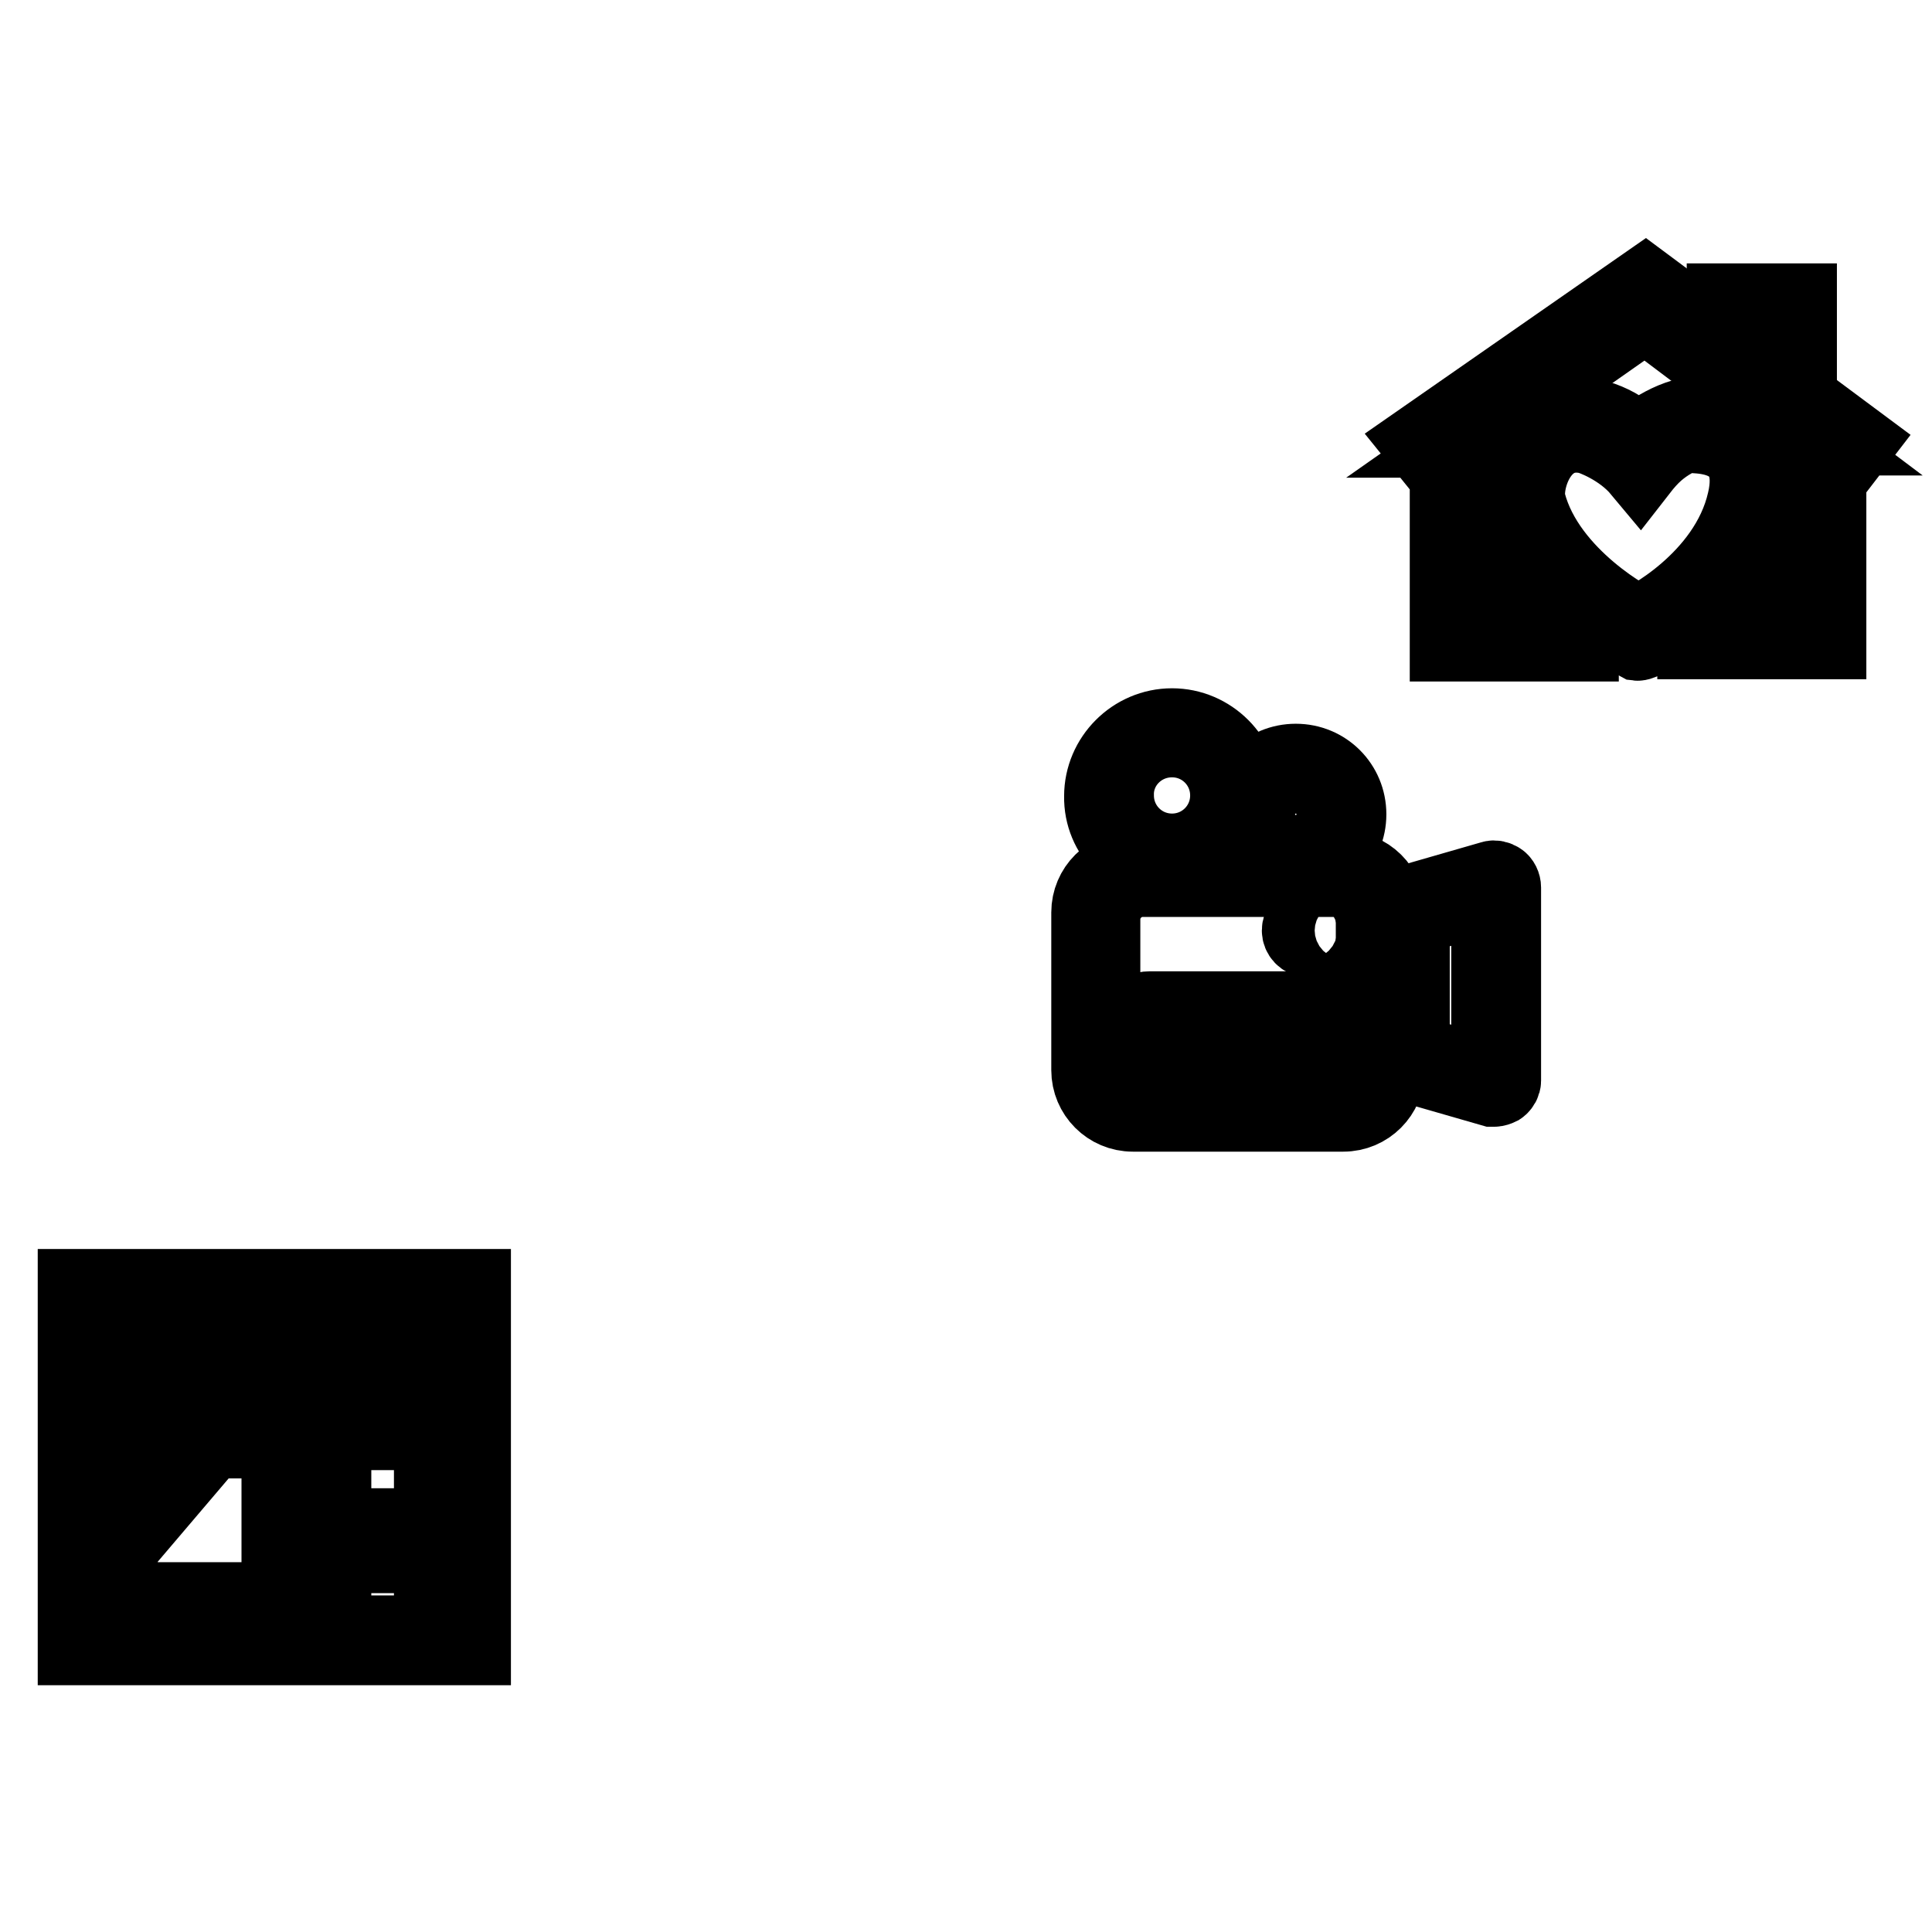 <?xml version="1.0" encoding="utf-8"?>
<!-- Svg Vector Icons : http://www.onlinewebfonts.com/icon -->
<!DOCTYPE svg PUBLIC "-//W3C//DTD SVG 1.1//EN" "http://www.w3.org/Graphics/SVG/1.1/DTD/svg11.dtd">
<svg version="1.1" xmlns="http://www.w3.org/2000/svg" xmlns:xlink="http://www.w3.org/1999/xlink" x="0px" y="0px" viewBox="0 0 256 256" enable-background="new 0 0 256 256" xml:space="preserve">
<g><g><path stroke-width="10" fill-opacity="0" stroke="#000000"  d="M218,37.7l-29.9,20.8l2.1,2.6l1.6-1.1v25.3h2.6h0.5h14.6v-3.1h-14.6V58.3h-0.7l23.8-16.7L239.8,58h-0.6v23.9h-14.6V85h14.6h0.5h2.6V59.9l1.8,1.3l2-2.6L218,37.7z"/><path stroke-width="10" fill-opacity="0" stroke="#000000"  d="M235.3,49.2h3.1v-6.2v0v-3.1h-9.9v3.1h6.8V49.2z"/><path stroke-width="10" fill-opacity="0" stroke="#000000"  d="M232.1,72.3c0.6-1,4.4-9,0.7-13.7c-2.8-3.6-5.1-3.7-6.7-3.8c-4.1-0.2-8.2,2.9-9.1,3.9c-1.7-2.2-5.8-4.2-9.7-3.8c-1.3,0.1-2.3,0.7-3.3,1.3c-1,0.6-1.8,1.4-2.5,2.3c-0.7,0.9-1.2,2-1.5,3.1c-0.3,1.2-0.5,2.4-0.4,3.7c0,1.3,0.3,2.6,0.8,3.8s1.1,2.3,1.8,3.3c0.7,1,1.4,1.9,2.2,2.8c0.8,0.8,1.5,1.6,2.1,2.2c1,1,2.1,2,3.1,2.8c1.1,0.9,2,1.7,3,2.3c0.9,0.6,3.8,2.4,4.4,2.7C217.8,85.3,227.7,80.1,232.1,72.3z M217.1,82.6c-0.4,0-12-6.1-14.6-16c-0.7-2.7,1.5-10.2,7.9-8.8c0.5,0.1,4.4,1.5,6.9,4.5c0.7-0.9,1.4-1.7,2.2-2.4c0.7-0.6,1.4-1.1,2.3-1.6c0.9-0.5,1.8-0.7,2.7-0.6c1.3,0.1,8.7,0.2,6.7,8.7C228.8,76.9,217.5,82.6,217.1,82.6z"/><path stroke-width="10" fill-opacity="0" stroke="#000000"  d="M171.7,114.9c3.9,0,7-3.1,7-7c0-3.9-3.1-7-7-7c-3.9,0-7,3.1-7,7C164.8,111.8,167.9,114.9,171.7,114.9z M171.7,102.8c2.8,0,5.1,2.3,5.1,5.1c0,2.8-2.3,5.1-5.1,5.1c-2.8,0-5.1-2.3-5.1-5.1C166.6,105.1,168.9,102.8,171.7,102.8z"/><path stroke-width="10" fill-opacity="0" stroke="#000000"  d="M155.3,114.8c5.1,0,9.3-4.2,9.3-9.3s-4.2-9.3-9.3-9.3c-5.1,0-9.3,4.2-9.3,9.3C145.9,110.6,150.1,114.8,155.3,114.8z M155.3,98c4.1,0,7.4,3.3,7.4,7.4s-3.3,7.4-7.4,7.4c-4.1,0-7.4-3.3-7.4-7.4C147.8,101.4,151.1,98,155.3,98z"/><path stroke-width="10" fill-opacity="0" stroke="#000000"  d="M178,115.1h-5.8h-16.3h-5.8c-3.2,0-5.8,2.6-5.8,5.8v20.9c0,3.2,2.6,5.8,5.8,5.8H178c3.2,0,5.8-2.6,5.8-5.8v-20.9C183.9,117.7,181.2,115.1,178,115.1z M182,140.8c0,2.9-2.4,5.3-5.3,5.3h-25.3c-2.9,0-5.3-2.4-5.3-5.3v-19c0-2.9,2.4-5.3,5.3-5.3h25.3c2.9,0,5.3,2.4,5.3,5.3V140.8z"/><path stroke-width="10" fill-opacity="0" stroke="#000000"  d="M175.7,133.7h-23.3c-1.9,0-3.5,1.6-3.5,3.5s1.6,3.5,3.5,3.5h23.3c1.9,0,3.5-1.6,3.5-3.5S177.6,133.7,175.7,133.7z M176.1,139.2h-24c-0.9,0-1.7-1-1.7-2.2c0-1.2,0.7-2.2,1.7-2.2h24c0.9,0,1.7,1,1.7,2.2C177.7,138.2,177,139.2,176.1,139.2z"/><path stroke-width="10" fill-opacity="0" stroke="#000000"  d="M178,122.1h-4.6c-0.7,0-1.2,0.5-1.2,1.2c0,0.6,0.5,1.2,1.2,1.2h4.6c0.7,0,1.2-0.5,1.2-1.2C179.2,122.6,178.7,122.1,178,122.1z"/><path stroke-width="10" fill-opacity="0" stroke="#000000"  d="M14.1,213.8h24.8V189H14.1V213.8z M15.9,190.8h3.5l-3.5,4.1V190.8z M15.9,197.8l6-7h3.6l-9.6,11.4V197.8z M15.9,205.1L27.9,191l-0.2-0.1h9.3v21.1H15.9V205.1L15.9,205.1z"/><path stroke-width="10" fill-opacity="0" stroke="#000000"  d="M10,170.5L10,170.5L10,170.5c0,0.1,0,10.8,0,12c0,0.2,0,0.4,0,0.6v35.2h52.7v-47.8H10L10,170.5z M55.5,175.6h5.3c0,2.9,0,6.1,0,6.9c0,1.4-1.2,2.6-2.6,2.6s-2.6-1.2-2.6-2.6C55.5,182.1,55.5,178.6,55.5,175.6z M55.5,173.7c0-0.5,0-0.9,0-1.3h5.3c0,0.4,0,0.8,0,1.3H55.5z M33.7,175.6H39c0,3,0,6.3,0,6.9l0,0c0,0,0,0,0,0.1c0,1.4-1.2,2.6-2.6,2.6c-1.4,0-2.6-1.2-2.6-2.6C33.7,182.1,33.7,178.6,33.7,175.6z M39,173.7h-5.3c0-0.5,0-0.9,0-1.3H39C39,172.8,39,173.2,39,173.7z M19.2,175.6h5.3c0,3.1,0,6.3,0,6.9c0,0.1,0,0.2,0,0.3c-0.1,1.3-1.3,2.4-2.6,2.4c-1.4,0-2.6-1.2-2.6-2.6C19.2,182.1,19.2,178.6,19.2,175.6z M24.5,173.7h-5.3c0-0.5,0-0.9,0-1.3h5.3C24.5,172.8,24.5,173.2,24.5,173.7z M12,175.6h5.3c0,0.7,0,1.3,0,2c0,2.2,0,4.3,0,4.9c0,1.4-1.2,2.6-2.6,2.6c-1.4,0-2.6-1.2-2.6-2.6C12,182.1,12,178.6,12,175.6z M12,173.7c0-0.5,0-0.9,0-1.3h5.3c0,0.4,0,0.9,0,1.3H12z M26.5,182.5c0-1.2,0-4.2,0-6.9h5.3c0,0.7,0,1.3,0,2c0,2.2,0,4.3,0,4.9c0,1.4-1.2,2.6-2.6,2.6c-1.4,0-2.5-1-2.6-2.4C26.5,182.6,26.5,182.6,26.5,182.5z M26.5,173.7c0-0.5,0-0.9,0-1.3h5.3c0,0.4,0,0.9,0,1.3H26.5z M41,182.4c0-1.3,0-4.1,0-6.8h5.3c0,3,0,6.3,0,6.9c0,0.1,0,0.2,0,0.3c-0.1,1.3-1.3,2.4-2.6,2.4C42.2,185.1,41,183.9,41,182.4C41,182.4,41,182.4,41,182.4z M46.2,173.7H41c0-0.5,0-0.9,0-1.3h5.3C46.2,172.8,46.2,173.2,46.2,173.7z M48.2,182.4c0-1.2,0-4.1,0-6.9h5.3c0,0.6,0,1.3,0,1.9c0,2.2,0,4.3,0,4.9c0,1.4-1.2,2.6-2.6,2.6c-1.4,0-2.5-1-2.6-2.4C48.2,182.6,48.2,182.5,48.2,182.4z M48.2,173.7c0-0.5,0-0.9,0-1.3h5.3c0,0.4,0,0.9,0,1.3H48.2z M57.2,216.4h-13v-26.6h13V216.4z M59,216.4V188H42.3v28.4H11.9v-30.2c0.8,0.6,1.7,0.9,2.7,0.9c1.5,0,2.8-0.7,3.6-1.8c0.8,1.1,2.2,1.8,3.6,1.8c1.5,0,2.8-0.7,3.6-1.8c0.8,1.1,2.1,1.8,3.6,1.8c1.5,0,2.8-0.7,3.6-1.8c0.8,1.1,2.2,1.8,3.6,1.8c1.5,0,2.8-0.7,3.7-1.8c0.8,1.1,2.1,1.7,3.6,1.7c1.5,0,2.8-0.7,3.6-1.8c0.8,1.1,2.1,1.8,3.6,1.8s2.8-0.7,3.6-1.8c0.8,1.1,2.2,1.8,3.6,1.8c1.1,0,2-0.4,2.8-0.9v30.3H59L59,216.4z"/><path stroke-width="10" fill-opacity="0" stroke="#000000"  d="M45.2,202.2h3.9v3.9h-3.9V202.2z"/><path stroke-width="10" fill-opacity="0" stroke="#000000"  d="M198.7,116.6c-0.3-0.2-0.7-0.3-1-0.2l-12.5,3.6v2.2v0.2v15.9v2.4l12.5,3.6c0.1,0,0.2,0,0.3,0c0.2,0,0.5-0.1,0.7-0.2c0.3-0.2,0.5-0.6,0.5-0.9v-25.6C199.2,117.2,199,116.8,198.7,116.6z M197.3,141.2c0,0.3-0.1,0.5-0.3,0.7c-0.1,0.1-0.3,0.2-0.5,0.2c-0.1,0-0.1,0-0.2,0l-9.2-2.6v-1.8V126v-0.2v-4.2l9.2-2.6c0.3-0.1,0.5,0,0.7,0.1c0.2,0.2,0.3,0.4,0.3,0.7V141.2z"/></g></g>
</svg>